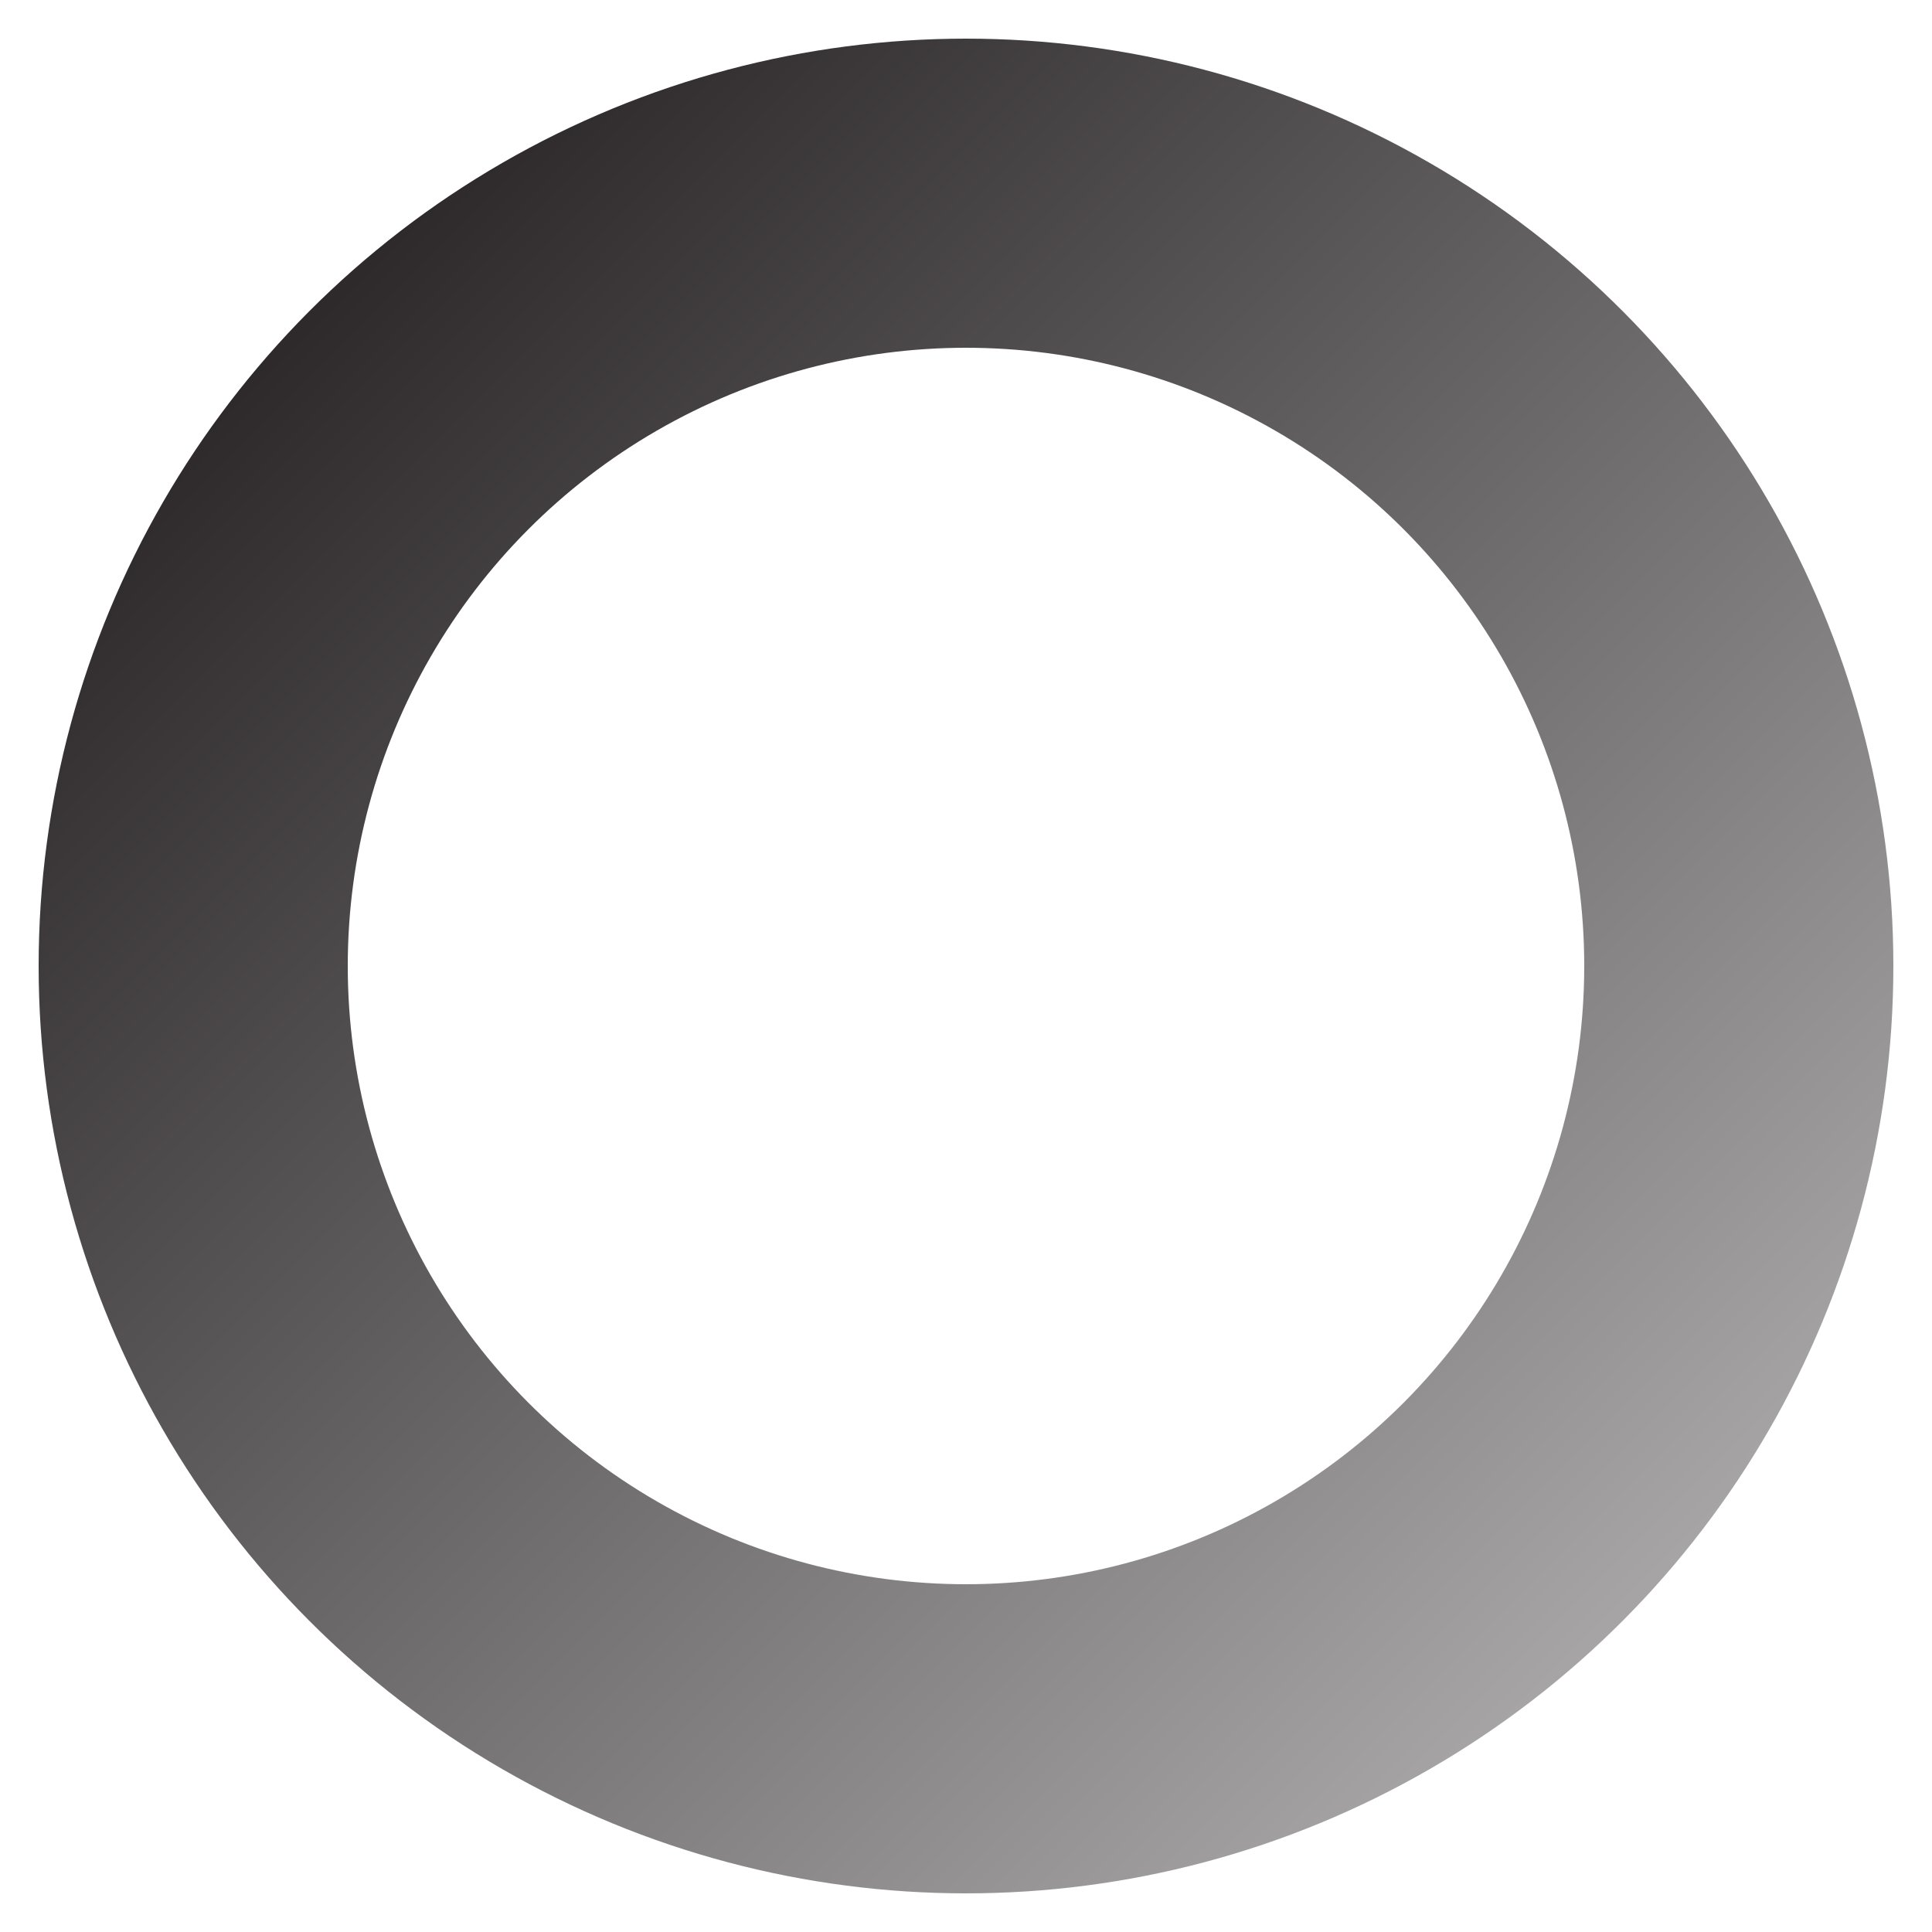<svg width="40" height="40" id="spinner" viewBox="0 0 50 50" xmlns="http://www.w3.org/2000/svg" xmlns:xlink= "http://www.w3.org/1999/xlink">
  <circle id="path" cx="25" cy="25" r="20" fill="none" stroke="url(#my-cool-gradient)" stroke-linecap="round" stroke-width="8"></circle>
  <animateTransform 
           xlink:href="#path"
           attributeName="transform" 
           attributeType="XML"
           type="rotate"
           from="0 25 25"
           to="360 25 25" 
           dur="2s"
           begin="0s"
           values="0 25 25; 180 25 25; 360 25 25"
           keyTimes="0; 0.5; 1"
           id="circ-anim"
           repeatCount="indefinite"/>
    <animate xlink:href="#path"
    		attributeName="stroke-dasharray"
    		from="1 150"
    		to="90 150"
    		dur="2s"
    		begin="0s"
    		values="1 150; 90 150; 90 150"
    		keyTimes="0; 0.5; 1"
    		repeatCount="indefinite"/>
    <animate
    		xlink:href="#path"
    		attributeName="stroke-dashoffset"
    		from="0"
    		to="-124"
    		dur="2s"
    		begin="0s"
    		values="0;-35; -124"
    		keyTimes="0; 0.5; 1"
    		repeatCount="indefinite"/>
    <linearGradient id="my-cool-gradient" x2="1" y2="1">
    	<stop offset="0%" stop-color="#231f20" />
    	<stop offset="1000%" stop-color="#b1afb0" />
  	</linearGradient>
</svg>